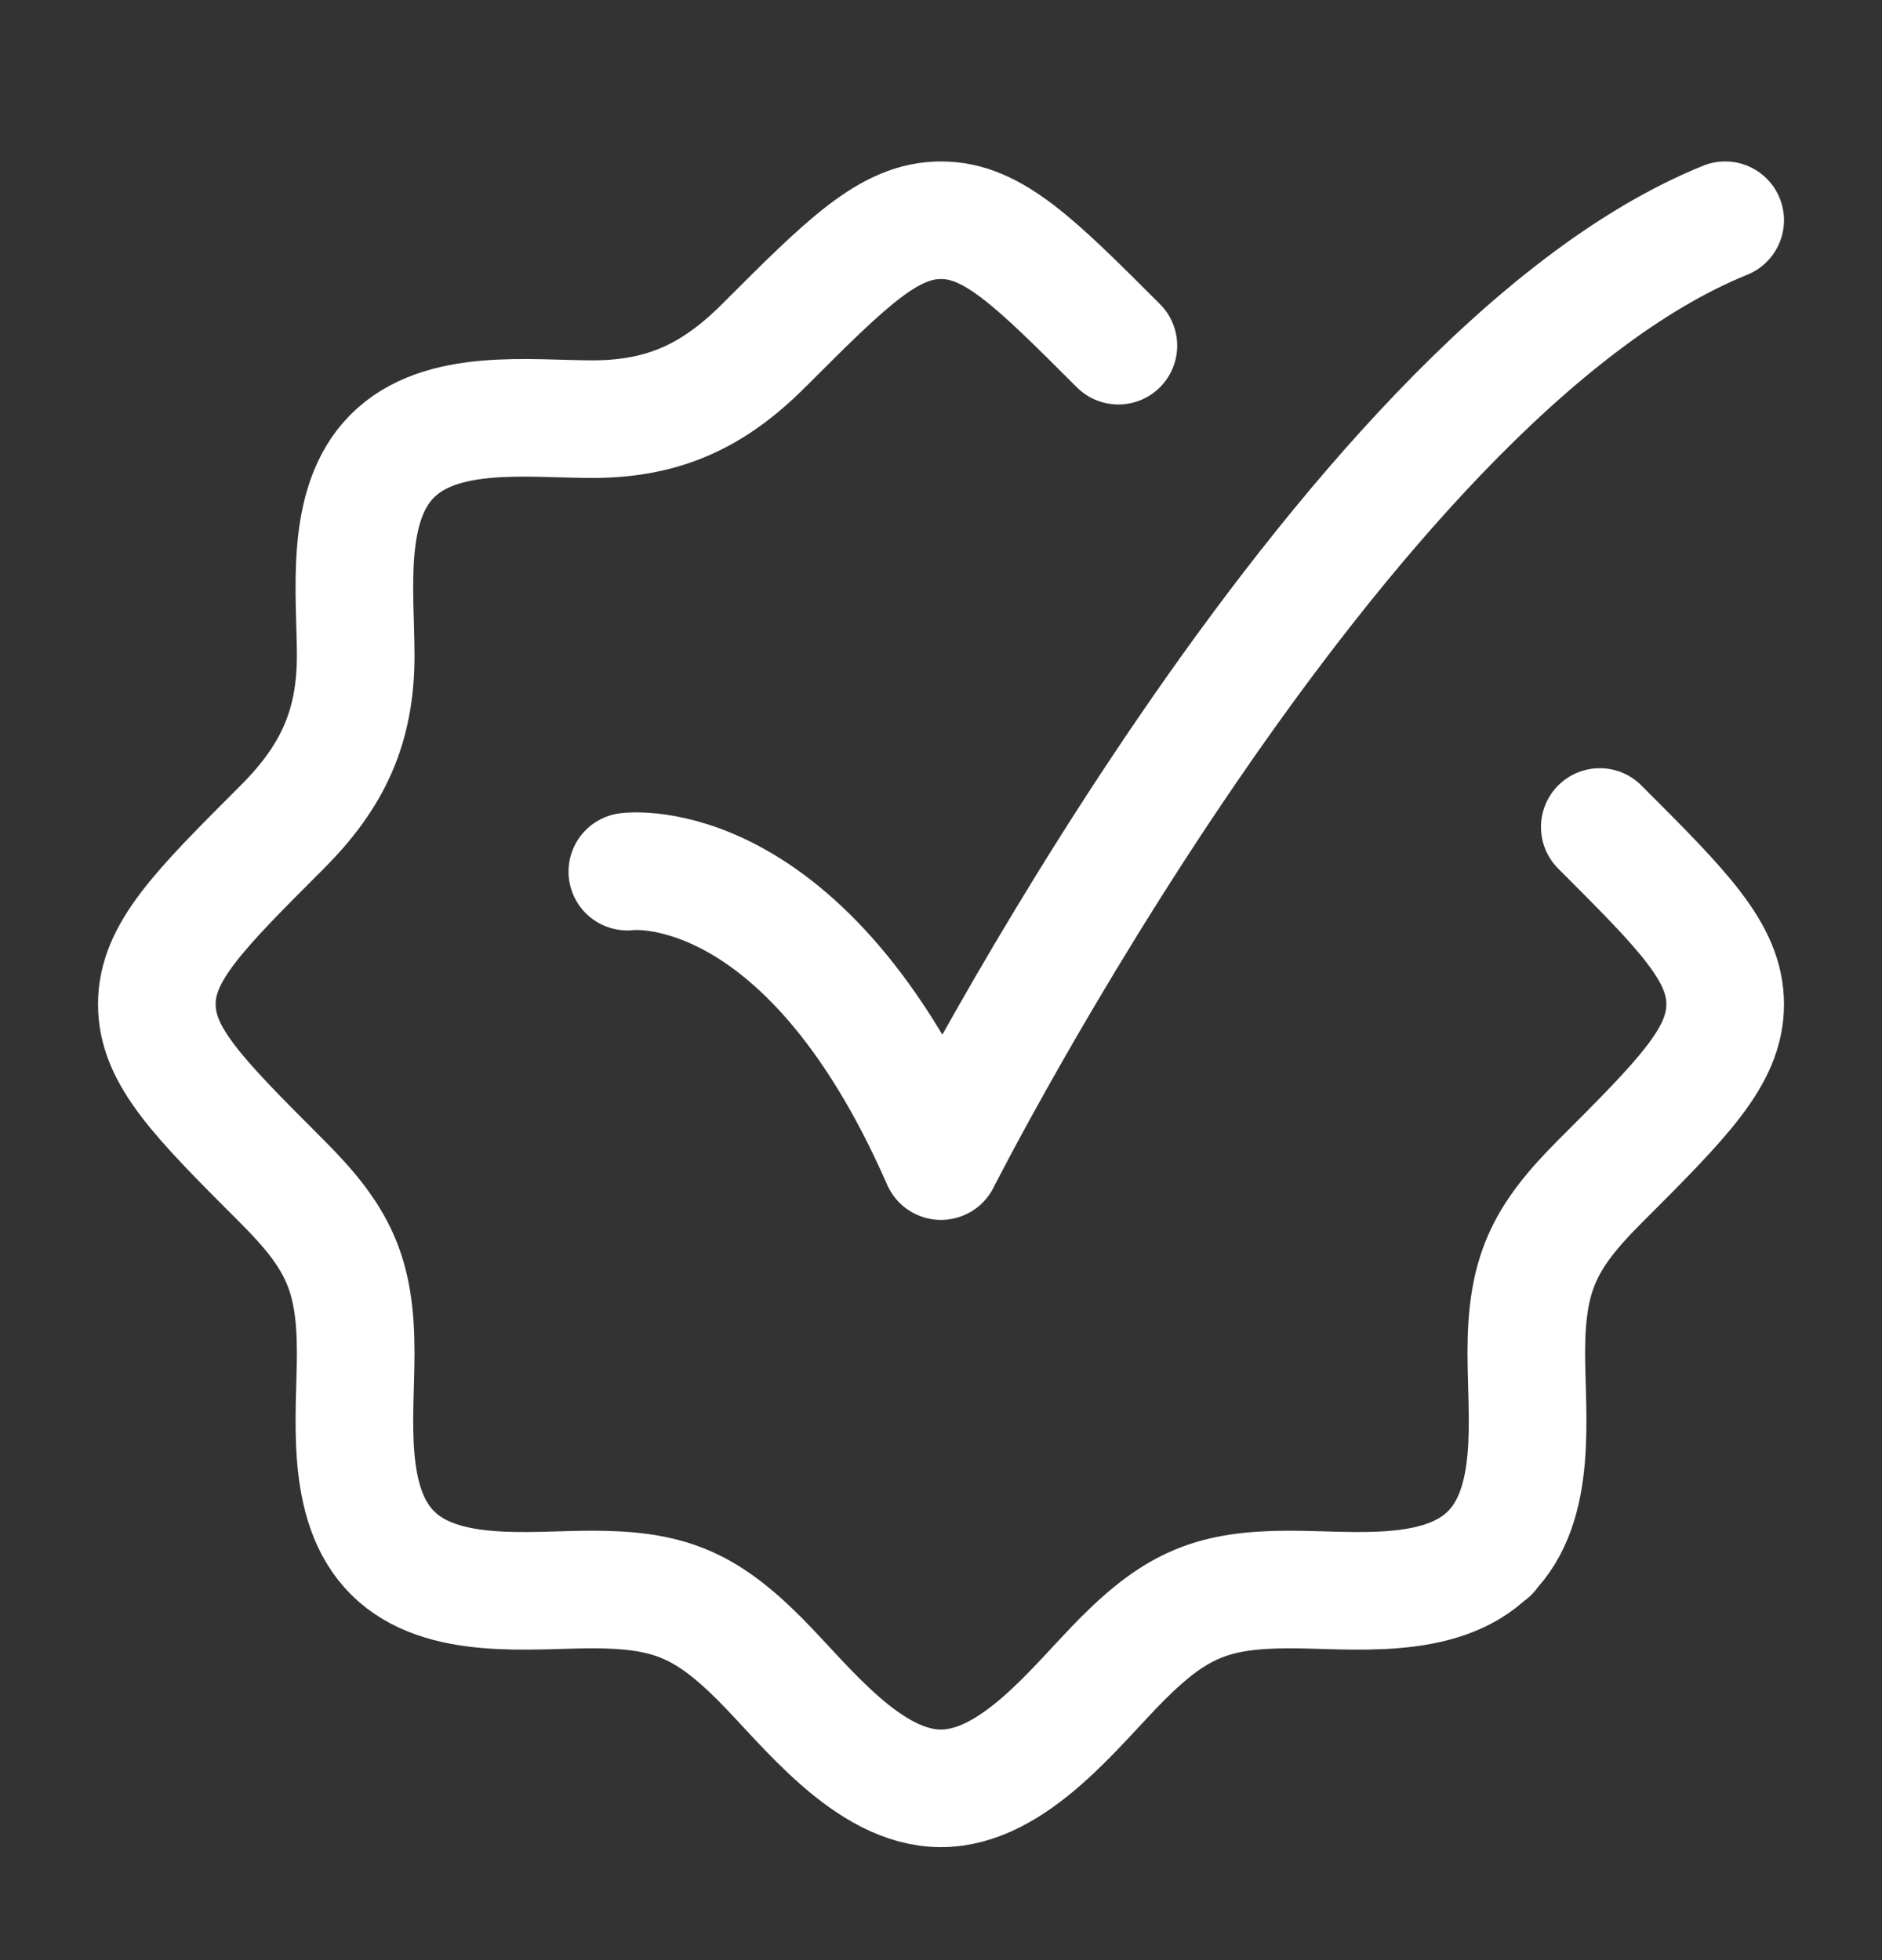 <?xml version="1.0" encoding="UTF-8"?> <svg xmlns="http://www.w3.org/2000/svg" width="24" height="25" viewBox="0 0 24 25" fill="none"><rect x="0" y="0" width="24" height="25" fill="#333333" stroke="none"/><path d="M14.262 4.409C13.196 3.343 12.662 2.809 12 2.809C11.338 2.809 10.804 3.343 9.738 4.409C9.098 5.049 8.464 5.346 7.552 5.346C6.756 5.346 5.622 5.191 5 5.819C4.382 6.442 4.536 7.57 4.536 8.361C4.536 9.274 4.239 9.908 3.599 10.548C2.533 11.614 2 12.147 2 12.809C2 13.472 2.533 14.005 3.599 15.071C4.316 15.788 4.536 16.251 4.536 17.257C4.536 18.054 4.382 19.187 5.009 19.809C5.632 20.427 6.761 20.273 7.552 20.273C8.523 20.273 8.991 20.463 9.685 21.156C10.275 21.747 11.066 22.809 12 22.809C12.934 22.809 13.725 21.747 14.315 21.156C15.009 20.463 15.476 20.273 16.448 20.273C17.239 20.273 18.368 20.427 18.991 19.809M20.401 10.548C21.467 11.614 22 12.147 22 12.809C22 13.472 21.467 14.005 20.401 15.071C19.684 15.788 19.464 16.251 19.464 17.257C19.464 18.054 19.618 19.187 18.991 19.809M18.991 19.809H19" stroke="white" stroke-width="1.5" stroke-linecap="round" stroke-linejoin="round"></path><path d="M8 11.117C8 11.117 10.25 10.809 12 14.809C12 14.809 17.059 4.809 22 2.809" stroke="white" stroke-width="1.5" stroke-linecap="round" stroke-linejoin="round"></path></svg> 